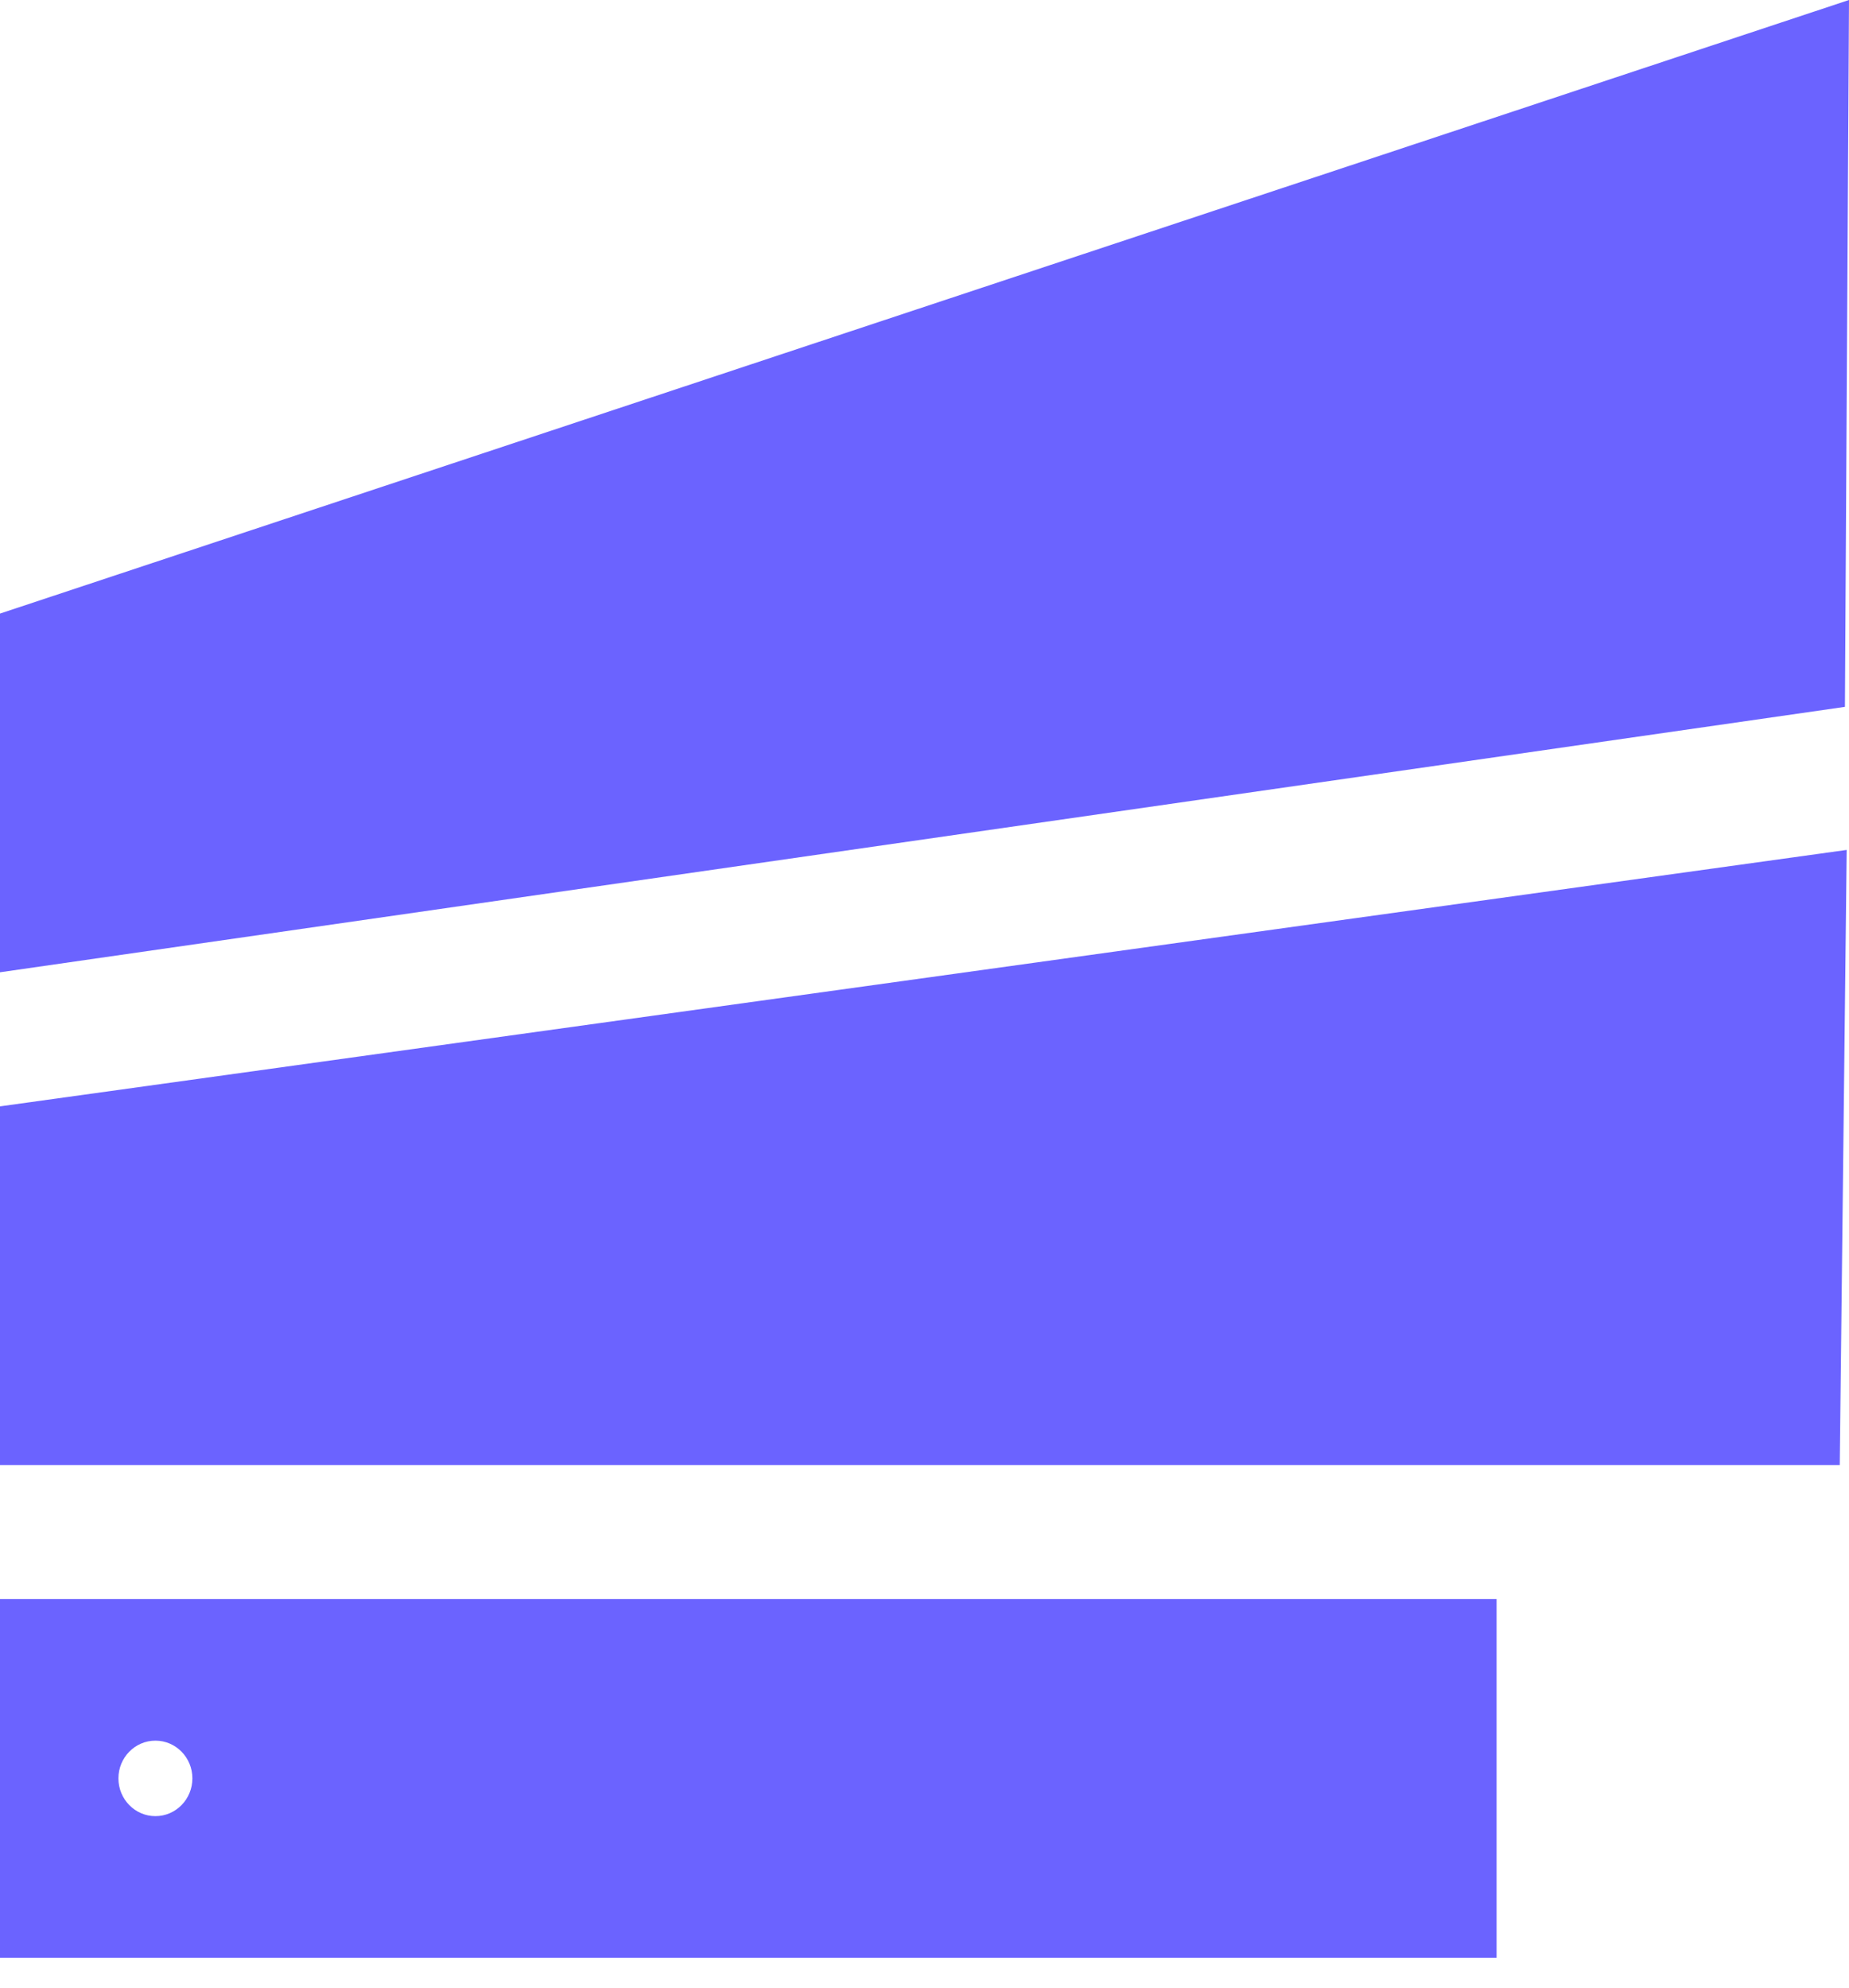 <svg width="40" height="43" viewBox="0 0 40 43" fill="none" xmlns="http://www.w3.org/2000/svg">
<path fill-rule="evenodd" clip-rule="evenodd" d="M0 34.594H32.376V42.353H0V34.594ZM4.162 38.473C4.162 38.924 3.804 39.29 3.362 39.29C2.92 39.29 2.562 38.924 2.562 38.473C2.562 38.022 2.92 37.657 3.362 37.657C3.804 37.657 4.162 38.022 4.162 38.473Z" fill="#6B63FF"/>
<path d="M39.8 31.694H0V23.935L39.95 18.387L39.8 31.694Z" fill="#6B63FF"/>
<path d="M39.912 15.292L0 21.034V13.274L40 0L39.912 15.292Z" fill="#6B63FF"/>
</svg>
